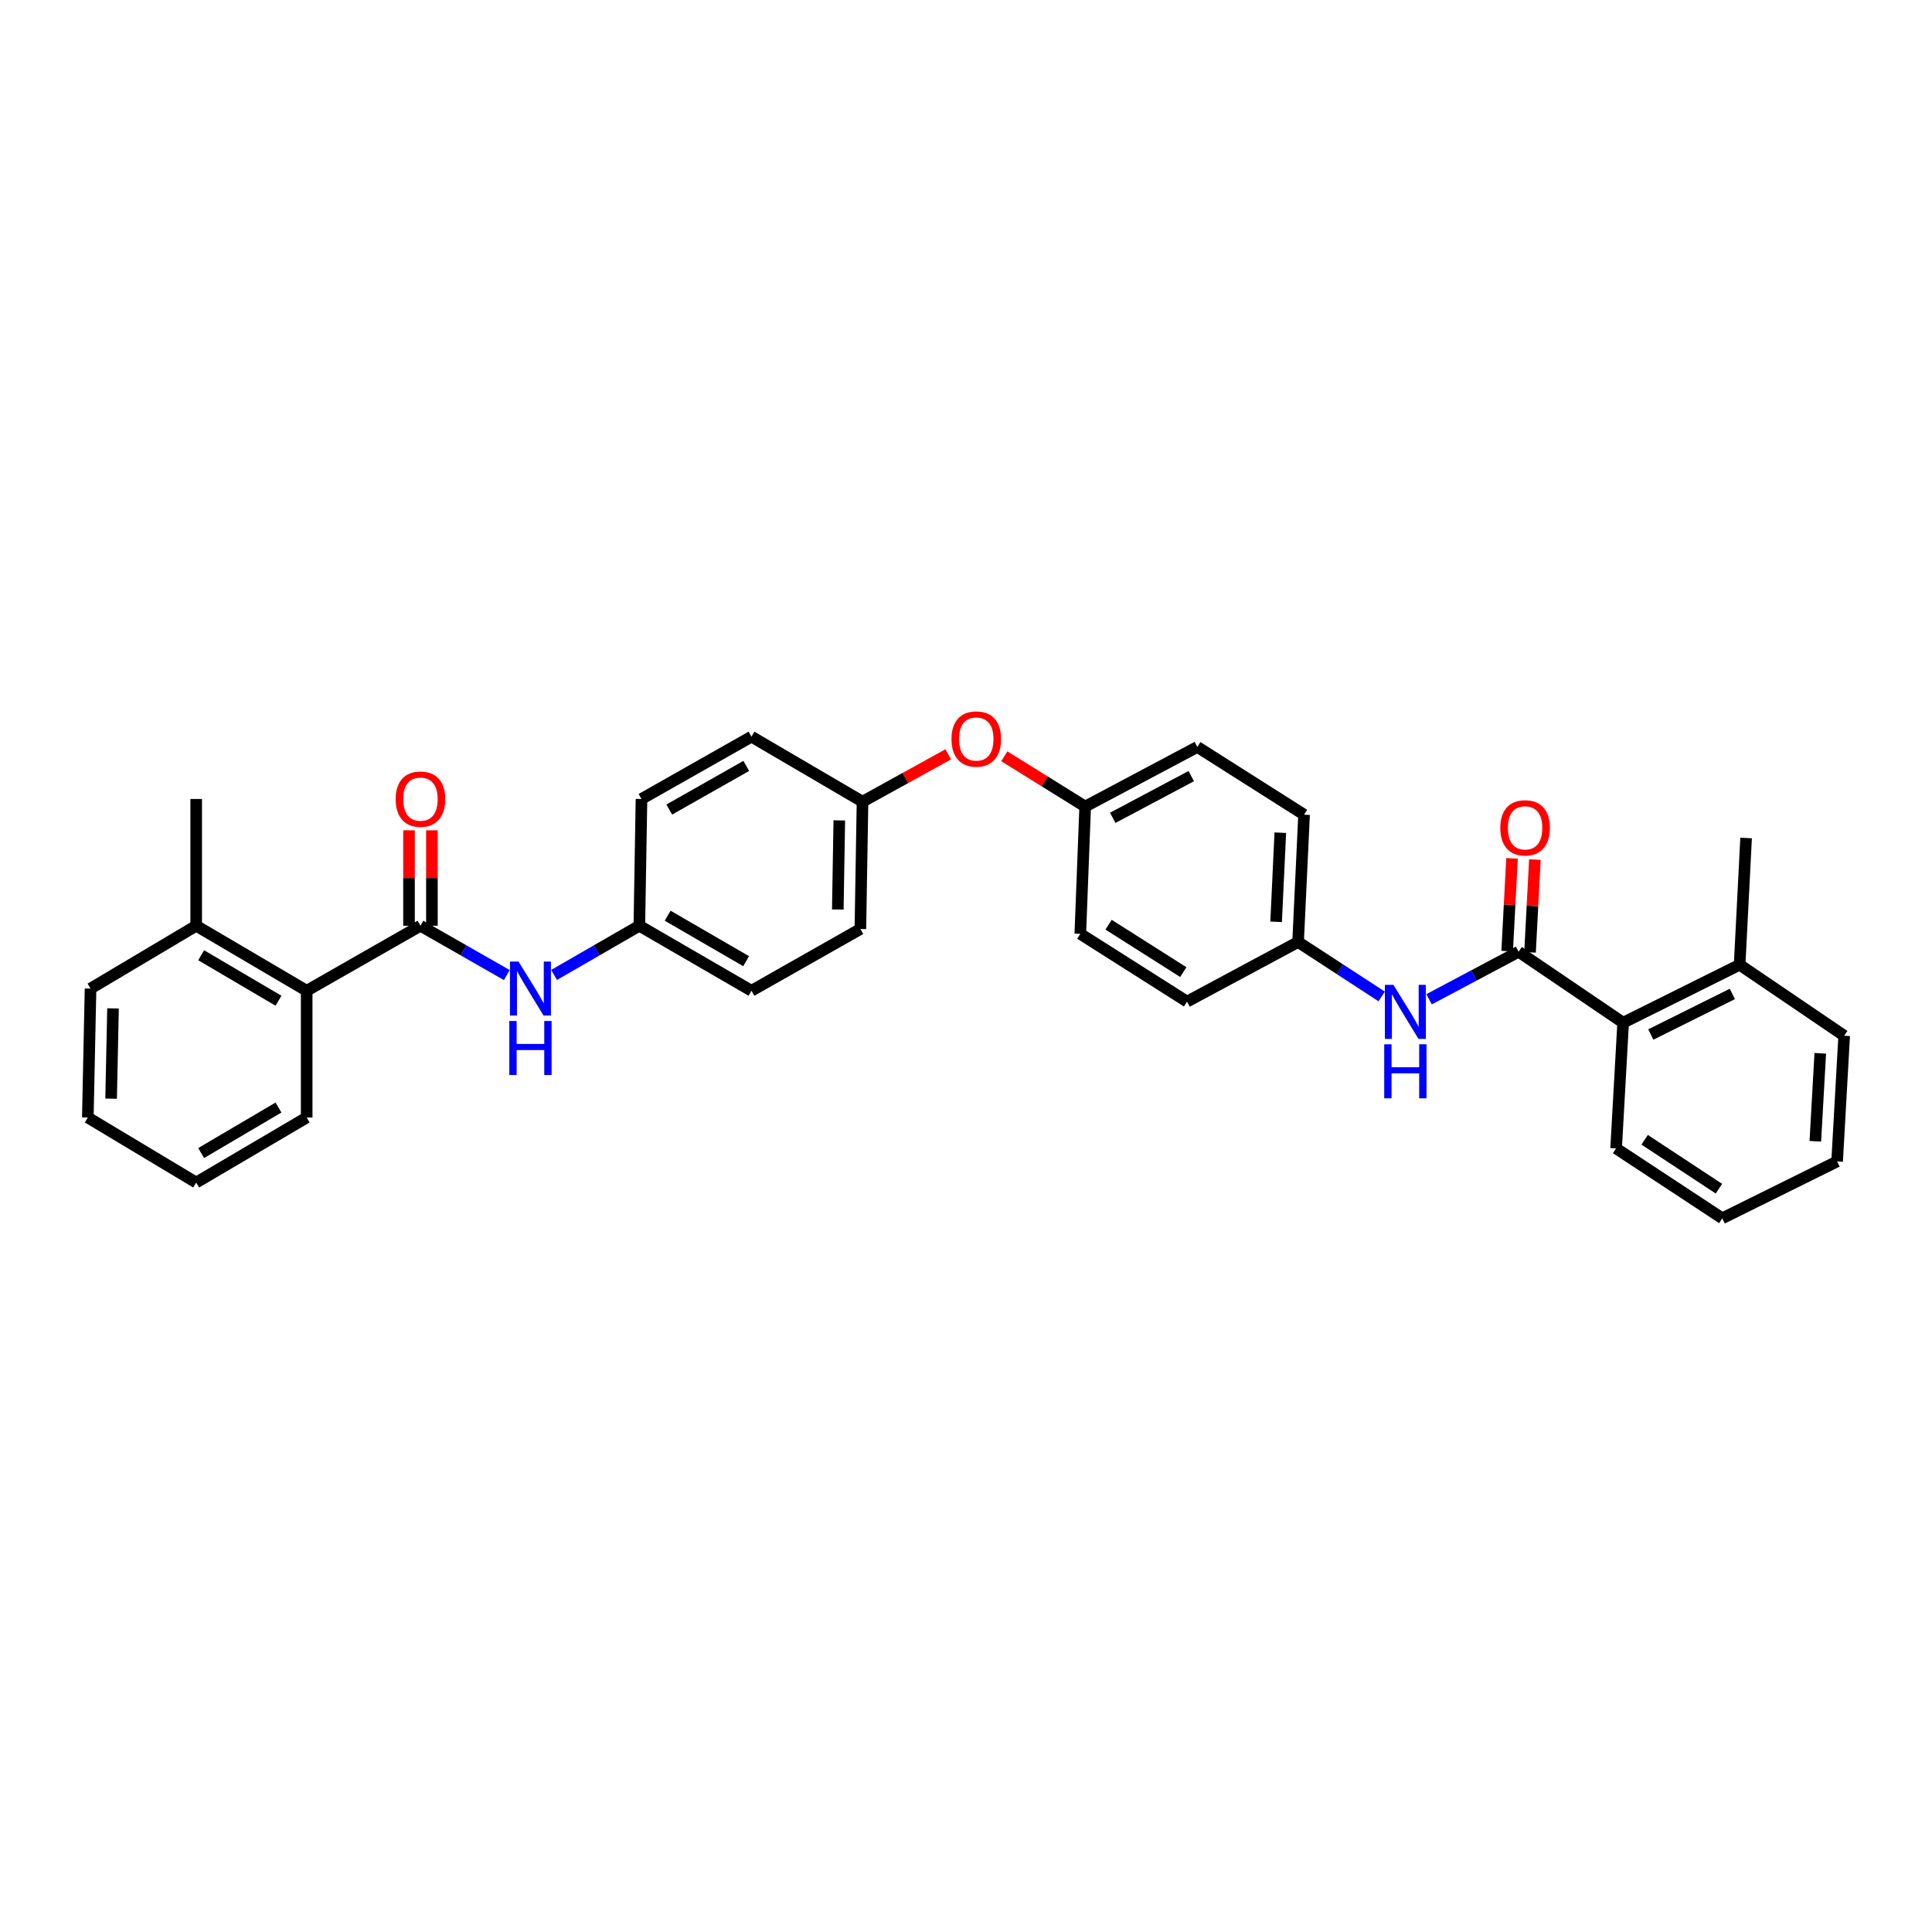 <?xml version='1.0' encoding='iso-8859-1'?>
<svg version='1.1' baseProfile='full'
              xmlns='http://www.w3.org/2000/svg'
                      xmlns:rdkit='http://www.rdkit.org/xml'
                      xmlns:xlink='http://www.w3.org/1999/xlink'
                  xml:space='preserve'
width='1000px' height='1000px' viewBox='0 0 1000 1000'>
<!-- END OF HEADER -->
<rect style='opacity:1.0;fill:#FFFFFF;stroke:none' width='1000' height='1000' x='0' y='0'> </rect>
<path class='bond-2' d='M 217.631,479.167 L 239.974,491.927' style='fill:none;fill-rule:evenodd;stroke:#000000;stroke-width:6px;stroke-linecap:butt;stroke-linejoin:miter;stroke-opacity:1' />
<path class='bond-2' d='M 239.974,491.927 L 262.317,504.687' style='fill:none;fill-rule:evenodd;stroke:#0000FF;stroke-width:6px;stroke-linecap:butt;stroke-linejoin:miter;stroke-opacity:1' />
<path class='bond-3' d='M 217.631,479.167 L 158.734,512.812' style='fill:none;fill-rule:evenodd;stroke:#000000;stroke-width:6px;stroke-linecap:butt;stroke-linejoin:miter;stroke-opacity:1' />
<path class='bond-6' d='M 223.556,479.167 L 223.556,454.468' style='fill:none;fill-rule:evenodd;stroke:#000000;stroke-width:6px;stroke-linecap:butt;stroke-linejoin:miter;stroke-opacity:1' />
<path class='bond-6' d='M 223.556,454.468 L 223.556,429.77' style='fill:none;fill-rule:evenodd;stroke:#FF0000;stroke-width:6px;stroke-linecap:butt;stroke-linejoin:miter;stroke-opacity:1' />
<path class='bond-6' d='M 211.707,479.167 L 211.707,454.468' style='fill:none;fill-rule:evenodd;stroke:#000000;stroke-width:6px;stroke-linecap:butt;stroke-linejoin:miter;stroke-opacity:1' />
<path class='bond-6' d='M 211.707,454.468 L 211.707,429.77' style='fill:none;fill-rule:evenodd;stroke:#FF0000;stroke-width:6px;stroke-linecap:butt;stroke-linejoin:miter;stroke-opacity:1' />
<path class='bond-0' d='M 786.022,492.616 L 762.85,504.921' style='fill:none;fill-rule:evenodd;stroke:#000000;stroke-width:6px;stroke-linecap:butt;stroke-linejoin:miter;stroke-opacity:1' />
<path class='bond-0' d='M 762.85,504.921 L 739.678,517.227' style='fill:none;fill-rule:evenodd;stroke:#0000FF;stroke-width:6px;stroke-linecap:butt;stroke-linejoin:miter;stroke-opacity:1' />
<path class='bond-4' d='M 786.022,492.616 L 840.141,529.349' style='fill:none;fill-rule:evenodd;stroke:#000000;stroke-width:6px;stroke-linecap:butt;stroke-linejoin:miter;stroke-opacity:1' />
<path class='bond-5' d='M 791.939,492.926 L 793.197,468.915' style='fill:none;fill-rule:evenodd;stroke:#000000;stroke-width:6px;stroke-linecap:butt;stroke-linejoin:miter;stroke-opacity:1' />
<path class='bond-5' d='M 793.197,468.915 L 794.455,444.904' style='fill:none;fill-rule:evenodd;stroke:#FF0000;stroke-width:6px;stroke-linecap:butt;stroke-linejoin:miter;stroke-opacity:1' />
<path class='bond-5' d='M 780.106,492.306 L 781.364,468.295' style='fill:none;fill-rule:evenodd;stroke:#000000;stroke-width:6px;stroke-linecap:butt;stroke-linejoin:miter;stroke-opacity:1' />
<path class='bond-5' d='M 781.364,468.295 L 782.622,444.284' style='fill:none;fill-rule:evenodd;stroke:#FF0000;stroke-width:6px;stroke-linecap:butt;stroke-linejoin:miter;stroke-opacity:1' />
<path class='bond-1' d='M 715.152,515.753 L 693.52,501.663' style='fill:none;fill-rule:evenodd;stroke:#0000FF;stroke-width:6px;stroke-linecap:butt;stroke-linejoin:miter;stroke-opacity:1' />
<path class='bond-1' d='M 693.52,501.663 L 671.887,487.573' style='fill:none;fill-rule:evenodd;stroke:#000000;stroke-width:6px;stroke-linecap:butt;stroke-linejoin:miter;stroke-opacity:1' />
<path class='bond-10' d='M 286.792,504.624 L 308.858,491.895' style='fill:none;fill-rule:evenodd;stroke:#0000FF;stroke-width:6px;stroke-linecap:butt;stroke-linejoin:miter;stroke-opacity:1' />
<path class='bond-10' d='M 308.858,491.895 L 330.924,479.167' style='fill:none;fill-rule:evenodd;stroke:#000000;stroke-width:6px;stroke-linecap:butt;stroke-linejoin:miter;stroke-opacity:1' />
<path class='bond-8' d='M 158.734,512.812 L 101.548,479.167' style='fill:none;fill-rule:evenodd;stroke:#000000;stroke-width:6px;stroke-linecap:butt;stroke-linejoin:miter;stroke-opacity:1' />
<path class='bond-8' d='M 144.147,517.978 L 104.117,494.426' style='fill:none;fill-rule:evenodd;stroke:#000000;stroke-width:6px;stroke-linecap:butt;stroke-linejoin:miter;stroke-opacity:1' />
<path class='bond-22' d='M 158.734,512.812 L 158.734,578.424' style='fill:none;fill-rule:evenodd;stroke:#000000;stroke-width:6px;stroke-linecap:butt;stroke-linejoin:miter;stroke-opacity:1' />
<path class='bond-7' d='M 840.141,529.349 L 900.427,499.35' style='fill:none;fill-rule:evenodd;stroke:#000000;stroke-width:6px;stroke-linecap:butt;stroke-linejoin:miter;stroke-opacity:1' />
<path class='bond-7' d='M 854.462,535.457 L 896.663,514.458' style='fill:none;fill-rule:evenodd;stroke:#000000;stroke-width:6px;stroke-linecap:butt;stroke-linejoin:miter;stroke-opacity:1' />
<path class='bond-23' d='M 840.141,529.349 L 836.494,594.408' style='fill:none;fill-rule:evenodd;stroke:#000000;stroke-width:6px;stroke-linecap:butt;stroke-linejoin:miter;stroke-opacity:1' />
<path class='bond-25' d='M 900.427,499.35 L 903.778,433.738' style='fill:none;fill-rule:evenodd;stroke:#000000;stroke-width:6px;stroke-linecap:butt;stroke-linejoin:miter;stroke-opacity:1' />
<path class='bond-26' d='M 900.427,499.35 L 954.545,536.096' style='fill:none;fill-rule:evenodd;stroke:#000000;stroke-width:6px;stroke-linecap:butt;stroke-linejoin:miter;stroke-opacity:1' />
<path class='bond-24' d='M 101.548,479.167 L 101.548,413.555' style='fill:none;fill-rule:evenodd;stroke:#000000;stroke-width:6px;stroke-linecap:butt;stroke-linejoin:miter;stroke-opacity:1' />
<path class='bond-27' d='M 101.548,479.167 L 46.863,511.68' style='fill:none;fill-rule:evenodd;stroke:#000000;stroke-width:6px;stroke-linecap:butt;stroke-linejoin:miter;stroke-opacity:1' />
<path class='bond-9' d='M 490.807,390.446 L 468.621,402.695' style='fill:none;fill-rule:evenodd;stroke:#FF0000;stroke-width:6px;stroke-linecap:butt;stroke-linejoin:miter;stroke-opacity:1' />
<path class='bond-9' d='M 468.621,402.695 L 446.435,414.944' style='fill:none;fill-rule:evenodd;stroke:#000000;stroke-width:6px;stroke-linecap:butt;stroke-linejoin:miter;stroke-opacity:1' />
<path class='bond-13' d='M 519.822,391.443 L 540.755,404.457' style='fill:none;fill-rule:evenodd;stroke:#FF0000;stroke-width:6px;stroke-linecap:butt;stroke-linejoin:miter;stroke-opacity:1' />
<path class='bond-13' d='M 540.755,404.457 L 561.689,417.472' style='fill:none;fill-rule:evenodd;stroke:#000000;stroke-width:6px;stroke-linecap:butt;stroke-linejoin:miter;stroke-opacity:1' />
<path class='bond-14' d='M 330.924,479.167 L 388.966,512.812' style='fill:none;fill-rule:evenodd;stroke:#000000;stroke-width:6px;stroke-linecap:butt;stroke-linejoin:miter;stroke-opacity:1' />
<path class='bond-14' d='M 345.573,473.962 L 386.202,497.514' style='fill:none;fill-rule:evenodd;stroke:#000000;stroke-width:6px;stroke-linecap:butt;stroke-linejoin:miter;stroke-opacity:1' />
<path class='bond-16' d='M 330.924,479.167 L 332.03,413.555' style='fill:none;fill-rule:evenodd;stroke:#000000;stroke-width:6px;stroke-linecap:butt;stroke-linejoin:miter;stroke-opacity:1' />
<path class='bond-11' d='M 671.887,487.573 L 674.988,421.678' style='fill:none;fill-rule:evenodd;stroke:#000000;stroke-width:6px;stroke-linecap:butt;stroke-linejoin:miter;stroke-opacity:1' />
<path class='bond-11' d='M 660.516,477.132 L 662.686,431.005' style='fill:none;fill-rule:evenodd;stroke:#000000;stroke-width:6px;stroke-linecap:butt;stroke-linejoin:miter;stroke-opacity:1' />
<path class='bond-34' d='M 671.887,487.573 L 614.405,518.428' style='fill:none;fill-rule:evenodd;stroke:#000000;stroke-width:6px;stroke-linecap:butt;stroke-linejoin:miter;stroke-opacity:1' />
<path class='bond-12' d='M 446.435,414.944 L 388.966,381.292' style='fill:none;fill-rule:evenodd;stroke:#000000;stroke-width:6px;stroke-linecap:butt;stroke-linejoin:miter;stroke-opacity:1' />
<path class='bond-33' d='M 446.435,414.944 L 445.329,480.852' style='fill:none;fill-rule:evenodd;stroke:#000000;stroke-width:6px;stroke-linecap:butt;stroke-linejoin:miter;stroke-opacity:1' />
<path class='bond-33' d='M 434.421,424.631 L 433.647,470.767' style='fill:none;fill-rule:evenodd;stroke:#000000;stroke-width:6px;stroke-linecap:butt;stroke-linejoin:miter;stroke-opacity:1' />
<path class='bond-18' d='M 561.689,417.472 L 559.161,483.367' style='fill:none;fill-rule:evenodd;stroke:#000000;stroke-width:6px;stroke-linecap:butt;stroke-linejoin:miter;stroke-opacity:1' />
<path class='bond-19' d='M 561.689,417.472 L 619.731,386.624' style='fill:none;fill-rule:evenodd;stroke:#000000;stroke-width:6px;stroke-linecap:butt;stroke-linejoin:miter;stroke-opacity:1' />
<path class='bond-19' d='M 575.956,423.308 L 616.585,401.714' style='fill:none;fill-rule:evenodd;stroke:#000000;stroke-width:6px;stroke-linecap:butt;stroke-linejoin:miter;stroke-opacity:1' />
<path class='bond-20' d='M 388.966,512.812 L 445.329,480.852' style='fill:none;fill-rule:evenodd;stroke:#000000;stroke-width:6px;stroke-linecap:butt;stroke-linejoin:miter;stroke-opacity:1' />
<path class='bond-15' d='M 674.988,421.678 L 619.731,386.624' style='fill:none;fill-rule:evenodd;stroke:#000000;stroke-width:6px;stroke-linecap:butt;stroke-linejoin:miter;stroke-opacity:1' />
<path class='bond-21' d='M 332.03,413.555 L 388.966,381.292' style='fill:none;fill-rule:evenodd;stroke:#000000;stroke-width:6px;stroke-linecap:butt;stroke-linejoin:miter;stroke-opacity:1' />
<path class='bond-21' d='M 346.412,419.024 L 386.267,396.44' style='fill:none;fill-rule:evenodd;stroke:#000000;stroke-width:6px;stroke-linecap:butt;stroke-linejoin:miter;stroke-opacity:1' />
<path class='bond-17' d='M 614.405,518.428 L 559.161,483.367' style='fill:none;fill-rule:evenodd;stroke:#000000;stroke-width:6px;stroke-linecap:butt;stroke-linejoin:miter;stroke-opacity:1' />
<path class='bond-17' d='M 612.468,503.164 L 573.797,478.621' style='fill:none;fill-rule:evenodd;stroke:#000000;stroke-width:6px;stroke-linecap:butt;stroke-linejoin:miter;stroke-opacity:1' />
<path class='bond-28' d='M 158.734,578.424 L 101.548,612.076' style='fill:none;fill-rule:evenodd;stroke:#000000;stroke-width:6px;stroke-linecap:butt;stroke-linejoin:miter;stroke-opacity:1' />
<path class='bond-28' d='M 144.146,573.26 L 104.116,596.816' style='fill:none;fill-rule:evenodd;stroke:#000000;stroke-width:6px;stroke-linecap:butt;stroke-linejoin:miter;stroke-opacity:1' />
<path class='bond-29' d='M 836.494,594.408 L 891.448,630.588' style='fill:none;fill-rule:evenodd;stroke:#000000;stroke-width:6px;stroke-linecap:butt;stroke-linejoin:miter;stroke-opacity:1' />
<path class='bond-29' d='M 851.253,589.938 L 889.721,615.264' style='fill:none;fill-rule:evenodd;stroke:#000000;stroke-width:6px;stroke-linecap:butt;stroke-linejoin:miter;stroke-opacity:1' />
<path class='bond-35' d='M 954.545,536.096 L 950.892,601.155' style='fill:none;fill-rule:evenodd;stroke:#000000;stroke-width:6px;stroke-linecap:butt;stroke-linejoin:miter;stroke-opacity:1' />
<path class='bond-35' d='M 942.167,545.191 L 939.609,590.732' style='fill:none;fill-rule:evenodd;stroke:#000000;stroke-width:6px;stroke-linecap:butt;stroke-linejoin:miter;stroke-opacity:1' />
<path class='bond-32' d='M 46.863,511.68 L 45.455,578.424' style='fill:none;fill-rule:evenodd;stroke:#000000;stroke-width:6px;stroke-linecap:butt;stroke-linejoin:miter;stroke-opacity:1' />
<path class='bond-32' d='M 58.499,521.942 L 57.513,568.663' style='fill:none;fill-rule:evenodd;stroke:#000000;stroke-width:6px;stroke-linecap:butt;stroke-linejoin:miter;stroke-opacity:1' />
<path class='bond-30' d='M 101.548,612.076 L 45.455,578.424' style='fill:none;fill-rule:evenodd;stroke:#000000;stroke-width:6px;stroke-linecap:butt;stroke-linejoin:miter;stroke-opacity:1' />
<path class='bond-31' d='M 891.448,630.588 L 950.892,601.155' style='fill:none;fill-rule:evenodd;stroke:#000000;stroke-width:6px;stroke-linecap:butt;stroke-linejoin:miter;stroke-opacity:1' />
<path  class='atom-2' d='M 721.233 509.758
L 730.396 524.569
Q 731.305 526.031, 732.766 528.677
Q 734.228 531.323, 734.307 531.481
L 734.307 509.758
L 738.019 509.758
L 738.019 537.722
L 734.188 537.722
L 724.353 521.528
Q 723.208 519.632, 721.983 517.46
Q 720.798 515.287, 720.443 514.616
L 720.443 537.722
L 716.809 537.722
L 716.809 509.758
L 721.233 509.758
' fill='#0000FF'/>
<path  class='atom-2' d='M 716.473 540.519
L 720.265 540.519
L 720.265 552.407
L 734.563 552.407
L 734.563 540.519
L 738.355 540.519
L 738.355 568.483
L 734.563 568.483
L 734.563 555.567
L 720.265 555.567
L 720.265 568.483
L 716.473 568.483
L 716.473 540.519
' fill='#0000FF'/>
<path  class='atom-3' d='M 268.379 497.698
L 277.543 512.509
Q 278.451 513.971, 279.913 516.617
Q 281.374 519.264, 281.453 519.422
L 281.453 497.698
L 285.166 497.698
L 285.166 525.662
L 281.334 525.662
L 271.5 509.468
Q 270.354 507.572, 269.13 505.4
Q 267.945 503.227, 267.589 502.556
L 267.589 525.662
L 263.956 525.662
L 263.956 497.698
L 268.379 497.698
' fill='#0000FF'/>
<path  class='atom-3' d='M 263.62 528.459
L 267.412 528.459
L 267.412 540.347
L 281.71 540.347
L 281.71 528.459
L 285.501 528.459
L 285.501 556.423
L 281.71 556.423
L 281.71 543.507
L 267.412 543.507
L 267.412 556.423
L 263.62 556.423
L 263.62 528.459
' fill='#0000FF'/>
<path  class='atom-6' d='M 776.549 428.491
Q 776.549 421.777, 779.867 418.024
Q 783.185 414.272, 789.386 414.272
Q 795.587 414.272, 798.905 418.024
Q 802.223 421.777, 802.223 428.491
Q 802.223 435.285, 798.865 439.156
Q 795.508 442.987, 789.386 442.987
Q 783.224 442.987, 779.867 439.156
Q 776.549 435.324, 776.549 428.491
M 789.386 439.827
Q 793.652 439.827, 795.943 436.983
Q 798.273 434.1, 798.273 428.491
Q 798.273 423.001, 795.943 420.236
Q 793.652 417.432, 789.386 417.432
Q 785.12 417.432, 782.79 420.197
Q 780.499 422.962, 780.499 428.491
Q 780.499 434.14, 782.79 436.983
Q 785.12 439.827, 789.386 439.827
' fill='#FF0000'/>
<path  class='atom-7' d='M 204.795 413.634
Q 204.795 406.919, 208.112 403.167
Q 211.43 399.415, 217.631 399.415
Q 223.832 399.415, 227.15 403.167
Q 230.468 406.919, 230.468 413.634
Q 230.468 420.427, 227.111 424.298
Q 223.753 428.129, 217.631 428.129
Q 211.47 428.129, 208.112 424.298
Q 204.795 420.467, 204.795 413.634
M 217.631 424.969
Q 221.897 424.969, 224.188 422.126
Q 226.518 419.242, 226.518 413.634
Q 226.518 408.144, 224.188 405.379
Q 221.897 402.574, 217.631 402.574
Q 213.366 402.574, 211.035 405.339
Q 208.744 408.104, 208.744 413.634
Q 208.744 419.282, 211.035 422.126
Q 213.366 424.969, 217.631 424.969
' fill='#FF0000'/>
<path  class='atom-10' d='M 492.489 382.51
Q 492.489 375.795, 495.807 372.043
Q 499.124 368.29, 505.326 368.29
Q 511.527 368.29, 514.845 372.043
Q 518.162 375.795, 518.162 382.51
Q 518.162 389.303, 514.805 393.174
Q 511.448 397.005, 505.326 397.005
Q 499.164 397.005, 495.807 393.174
Q 492.489 389.343, 492.489 382.51
M 505.326 393.845
Q 509.591 393.845, 511.882 391.002
Q 514.213 388.118, 514.213 382.51
Q 514.213 377.019, 511.882 374.255
Q 509.591 371.45, 505.326 371.45
Q 501.06 371.45, 498.729 374.215
Q 496.439 376.98, 496.439 382.51
Q 496.439 388.158, 498.729 391.002
Q 501.06 393.845, 505.326 393.845
' fill='#FF0000'/>
</svg>

